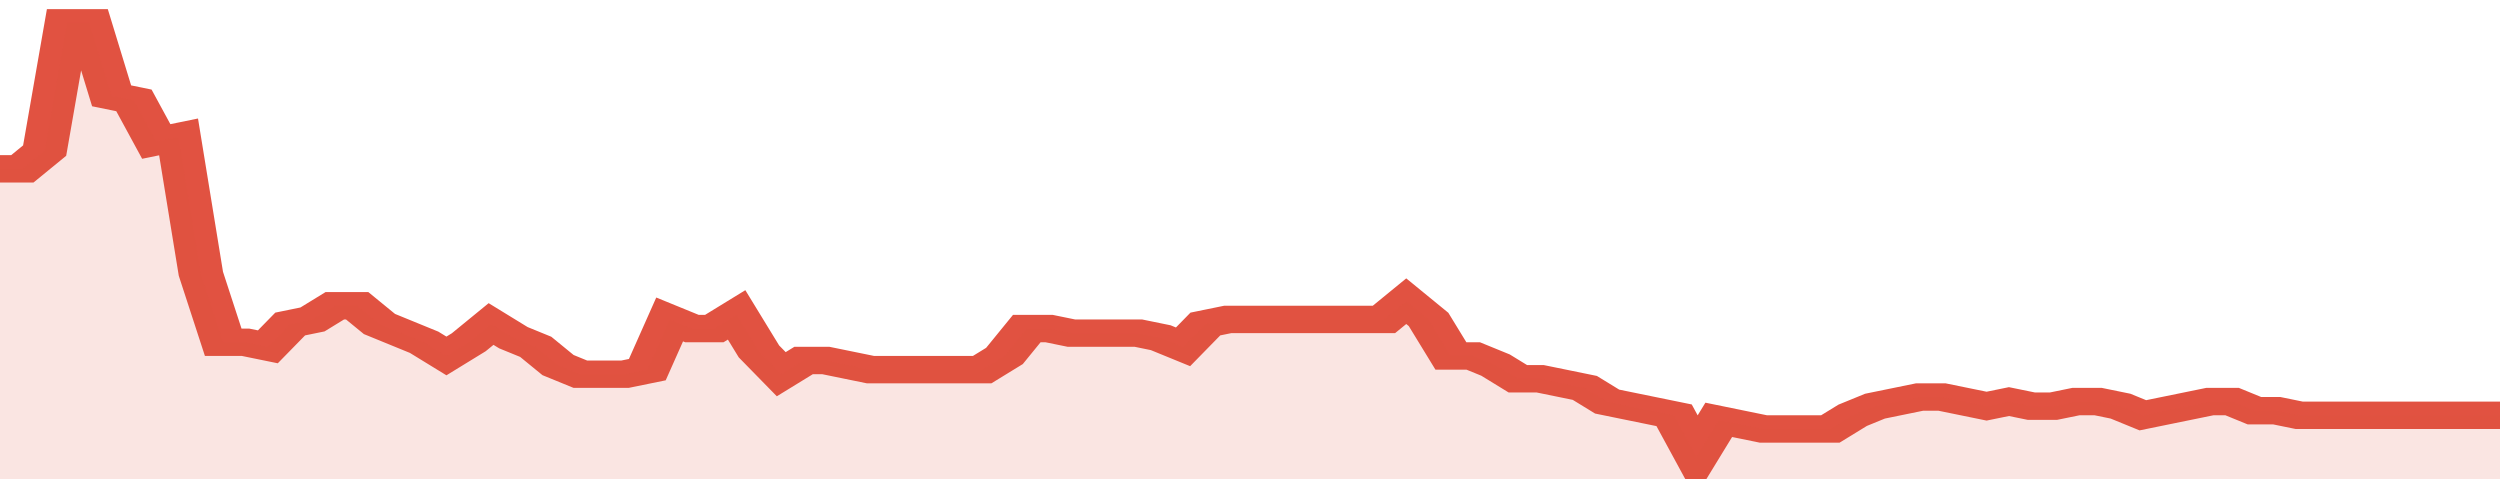 <svg xmlns="http://www.w3.org/2000/svg" viewBox="0 0 336 105" width="120" height="23" preserveAspectRatio="none">
				 <polyline fill="none" stroke="#E15241" stroke-width="6" points="0, 37 3, 37 6, 33 9, 5 12, 5 15, 21 18, 22 21, 31 24, 30 27, 60 30, 75 33, 75 36, 76 39, 71 42, 70 45, 67 48, 67 51, 71 54, 73 57, 75 60, 78 63, 75 66, 71 69, 74 72, 76 75, 80 78, 82 81, 82 84, 82 87, 81 90, 70 93, 72 96, 72 99, 69 102, 77 105, 82 108, 79 111, 79 114, 80 117, 81 120, 81 123, 81 126, 81 129, 81 132, 81 135, 78 138, 72 141, 72 144, 73 147, 73 150, 73 153, 73 156, 74 159, 76 162, 71 165, 70 168, 70 171, 70 174, 70 177, 70 180, 70 183, 70 186, 70 189, 66 192, 70 195, 78 198, 78 201, 80 204, 83 207, 83 210, 84 213, 85 216, 88 219, 89 222, 90 225, 91 228, 100 231, 92 234, 93 237, 94 240, 94 243, 94 246, 94 249, 91 252, 89 255, 88 258, 87 261, 87 264, 88 267, 89 270, 88 273, 89 276, 89 279, 88 282, 88 285, 89 288, 91 291, 90 294, 89 297, 88 300, 88 303, 90 306, 90 309, 91 312, 91 315, 91 318, 91 321, 91 324, 91 327, 91 330, 91 333, 91 336, 91 336, 91 "> </polyline>
				 <polygon fill="#E15241" opacity="0.15" points="0, 105 0, 37 3, 37 6, 33 9, 5 12, 5 15, 21 18, 22 21, 31 24, 30 27, 60 30, 75 33, 75 36, 76 39, 71 42, 70 45, 67 48, 67 51, 71 54, 73 57, 75 60, 78 63, 75 66, 71 69, 74 72, 76 75, 80 78, 82 81, 82 84, 82 87, 81 90, 70 93, 72 96, 72 99, 69 102, 77 105, 82 108, 79 111, 79 114, 80 117, 81 120, 81 123, 81 126, 81 129, 81 132, 81 135, 78 138, 72 141, 72 144, 73 147, 73 150, 73 153, 73 156, 74 159, 76 162, 71 165, 70 168, 70 171, 70 174, 70 177, 70 180, 70 183, 70 186, 70 189, 66 192, 70 195, 78 198, 78 201, 80 204, 83 207, 83 210, 84 213, 85 216, 88 219, 89 222, 90 225, 91 228, 100 231, 92 234, 93 237, 94 240, 94 243, 94 246, 94 249, 91 252, 89 255, 88 258, 87 261, 87 264, 88 267, 89 270, 88 273, 89 276, 89 279, 88 282, 88 285, 89 288, 91 291, 90 294, 89 297, 88 300, 88 303, 90 306, 90 309, 91 312, 91 315, 91 318, 91 321, 91 324, 91 327, 91 330, 91 333, 91 336, 91 336, 105 "></polygon>
			</svg>